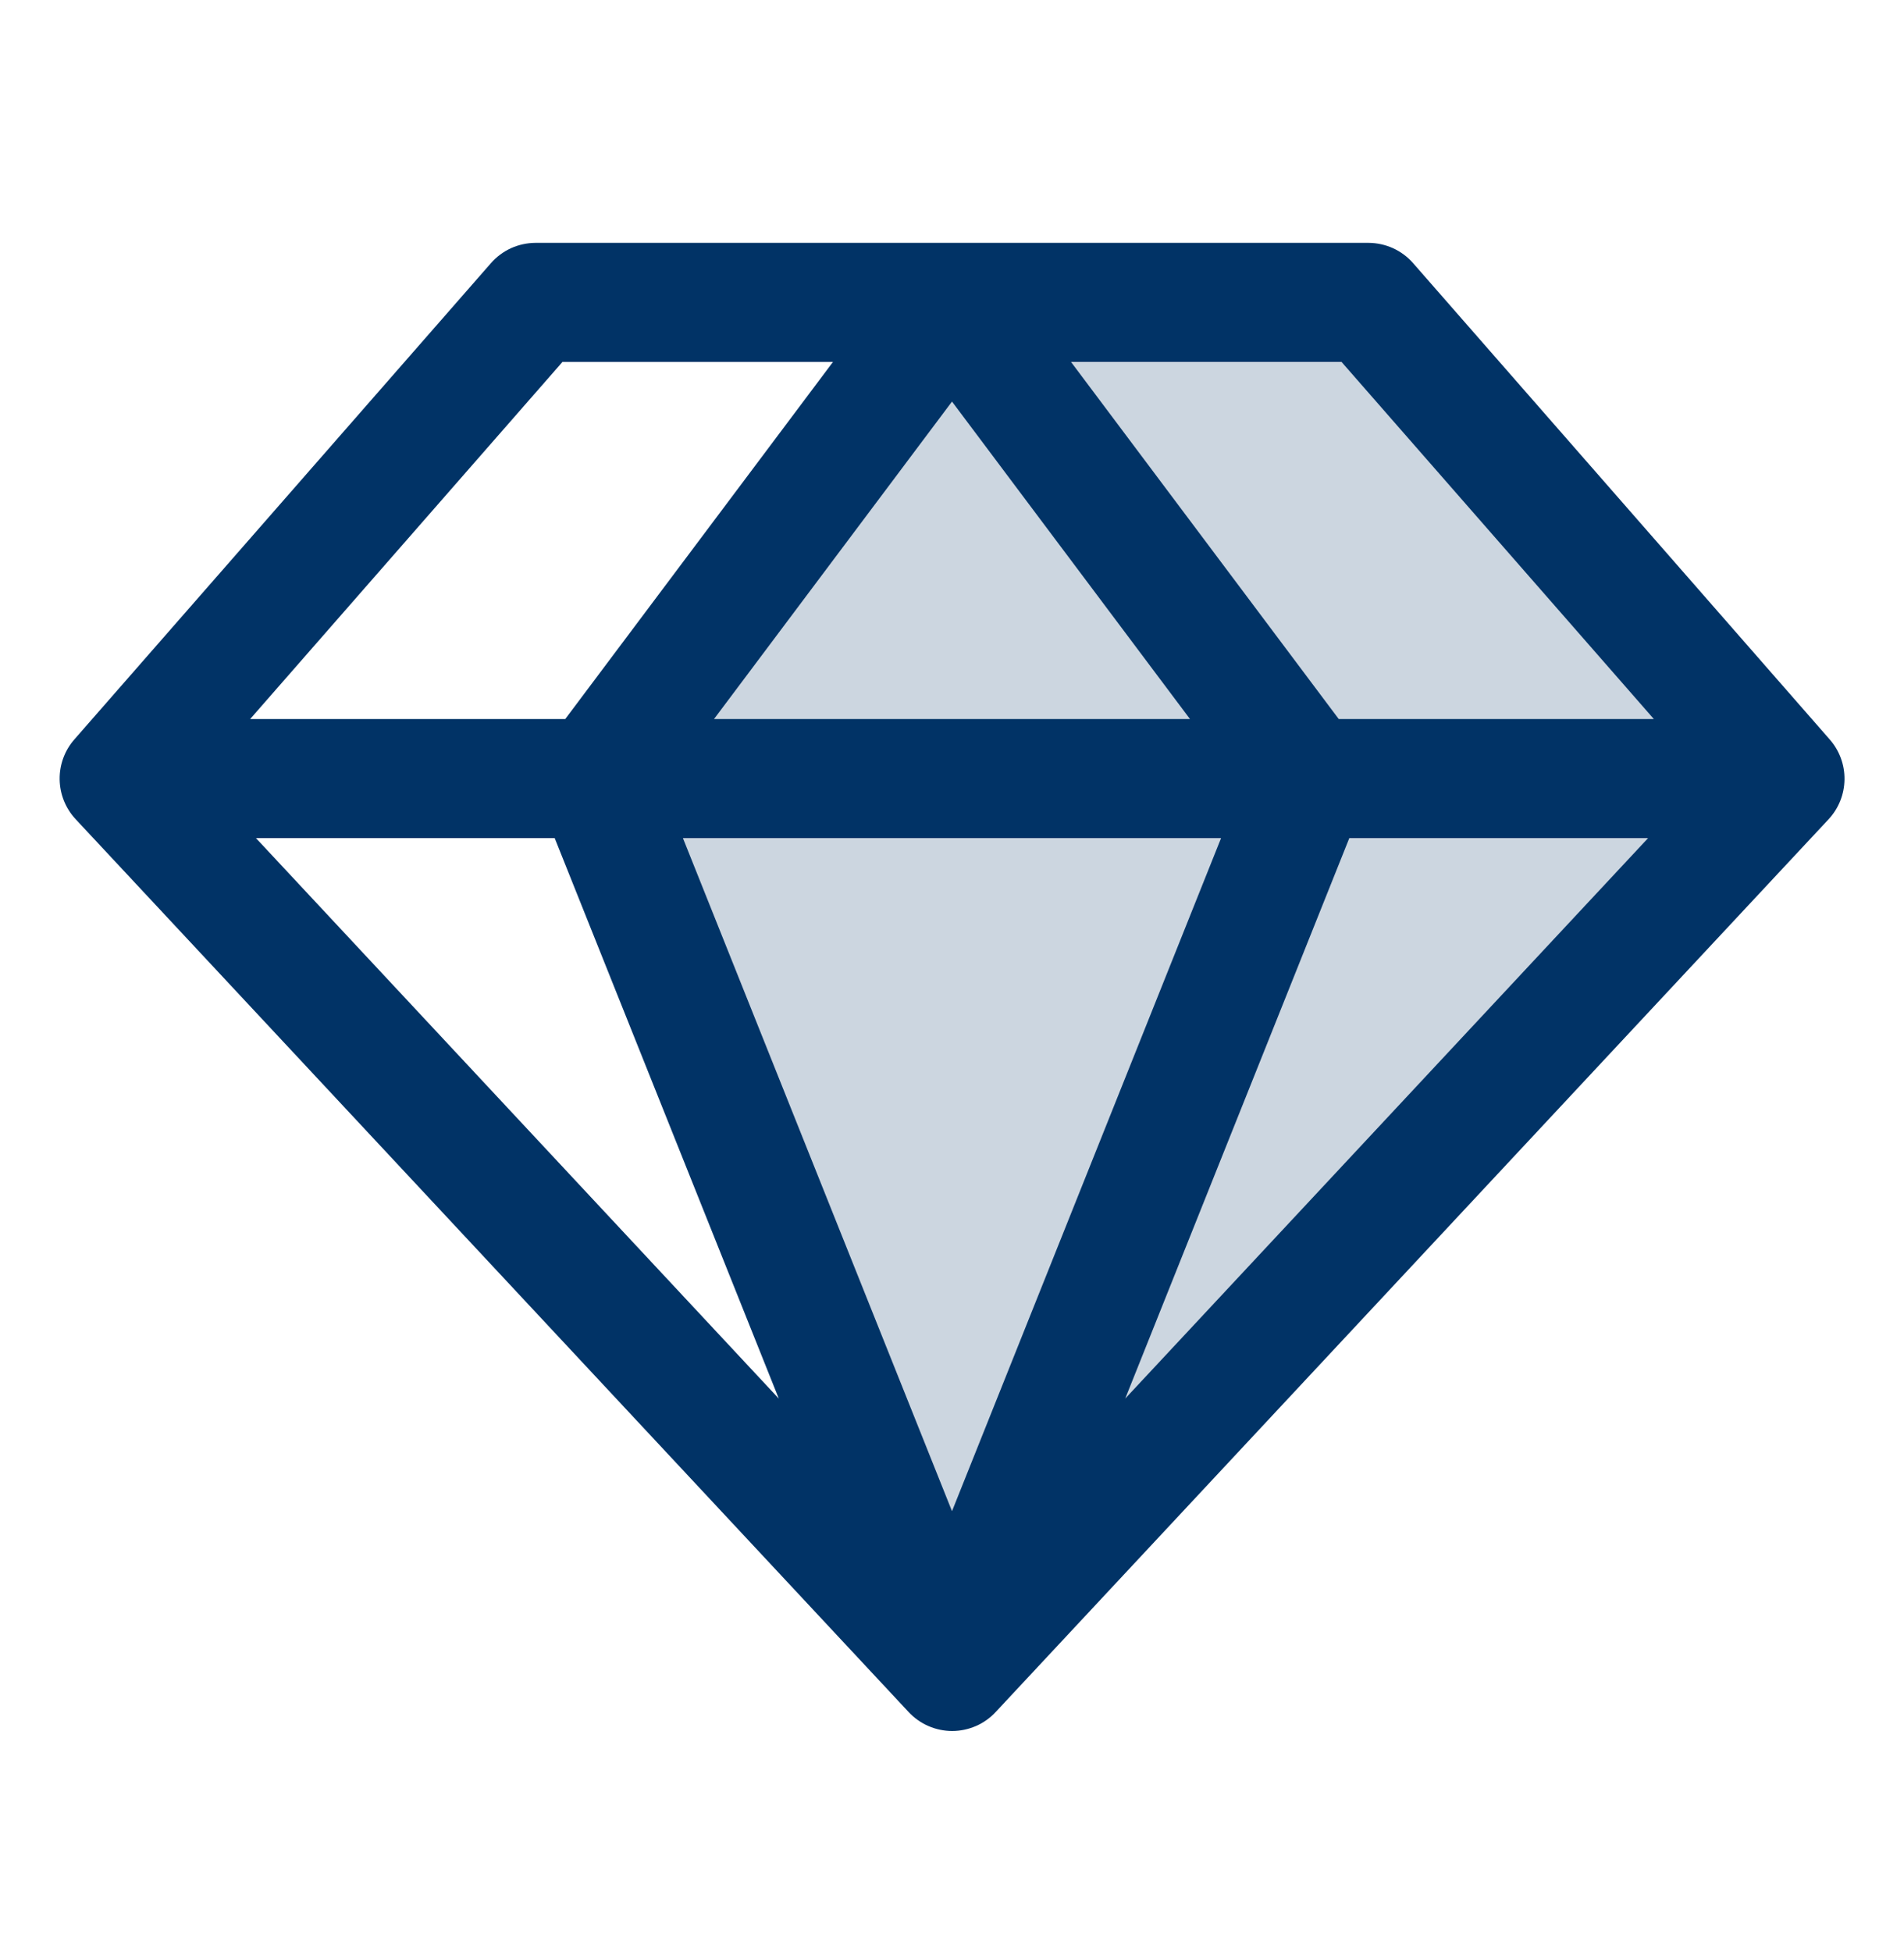 <?xml version="1.0" encoding="UTF-8"?> <svg xmlns="http://www.w3.org/2000/svg" width="40" height="41" viewBox="0 0 40 41" fill="none"><path opacity="0.2" d="M37.5 16.35L20 35.1L12.5 16.35L20 6.35H28.75L37.5 16.35Z" fill="#013366"></path><path d="M38.438 15.527L29.688 5.527C29.571 5.393 29.427 5.286 29.265 5.212C29.103 5.139 28.928 5.101 28.75 5.1H11.25C11.072 5.101 10.897 5.139 10.735 5.212C10.574 5.286 10.43 5.393 10.313 5.527L1.563 15.527C1.358 15.76 1.248 16.06 1.253 16.37C1.258 16.68 1.378 16.977 1.589 17.203L19.089 35.953C19.206 36.079 19.348 36.179 19.505 36.247C19.662 36.315 19.832 36.351 20.003 36.351C20.175 36.351 20.344 36.315 20.502 36.247C20.659 36.179 20.8 36.079 20.917 35.953L38.417 17.203C38.628 16.976 38.746 16.679 38.75 16.369C38.754 16.059 38.643 15.759 38.438 15.527ZM34.745 15.1H28.125L22.5 7.6H28.183L34.745 15.1ZM11.653 17.6L16.361 29.37L5.377 17.6H11.653ZM25.653 17.6L20 31.735L14.347 17.6H25.653ZM15 15.1L20 8.433L25 15.1H15ZM28.347 17.6H34.624L23.639 29.37L28.347 17.6ZM11.817 7.6H17.5L11.875 15.1H5.255L11.817 7.6Z" fill="#013366"></path></svg> 